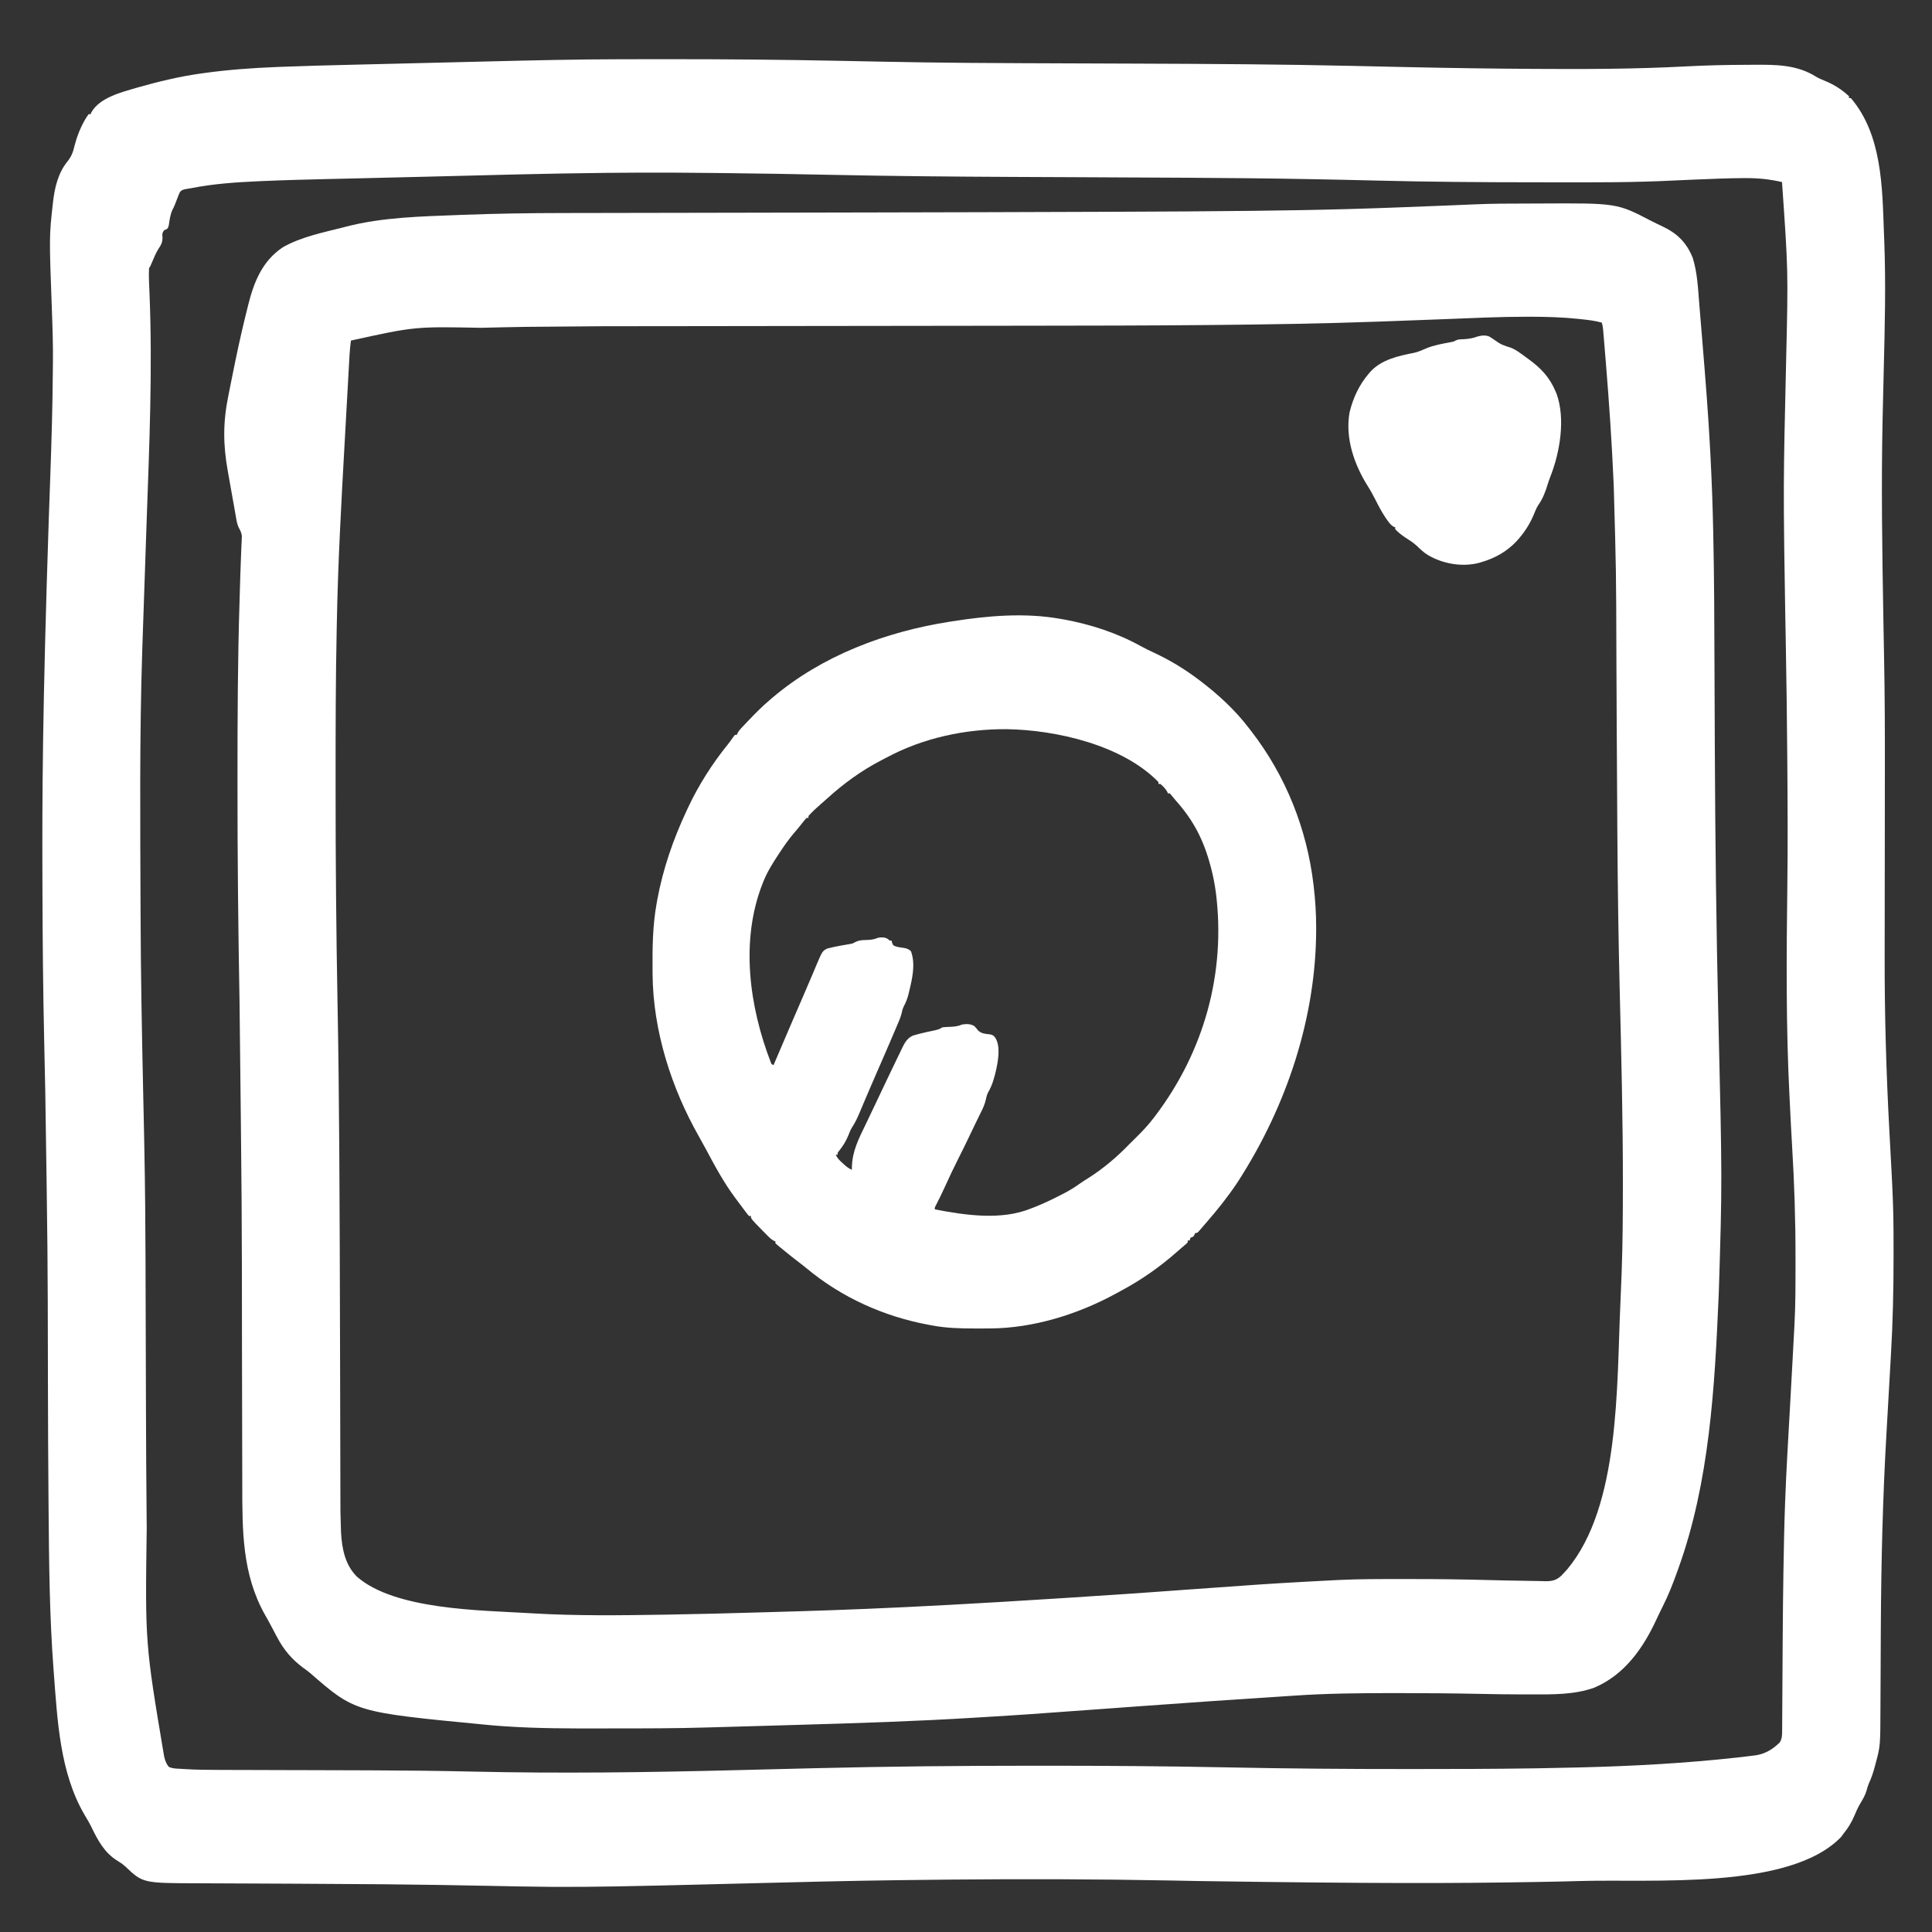 <svg xmlns="http://www.w3.org/2000/svg" width="2048" height="2048"><rect width="100%" height="100%" fill="#333333" stroke="none"/><path d="M0 0 C2.51 -0.003 5.02 -0.008 7.531 -0.013 C19.469 -0.038 31.407 -0.047 43.346 -0.049 C46.247 -0.05 49.148 -0.052 52.049 -0.053 C111.351 -0.085 170.621 0.463 229.91 1.637 C231.683 1.672 233.457 1.707 235.23 1.742 C244.005 1.916 252.78 2.09 261.555 2.265 C262.83 2.291 262.83 2.291 264.13 2.317 C268.366 2.401 272.602 2.486 276.837 2.571 C306.194 3.159 335.548 3.597 364.91 3.825 C366.546 3.838 366.546 3.838 368.215 3.851 C405.579 4.146 442.945 4.258 480.31 4.393 C500.966 4.468 521.623 4.545 542.279 4.623 C544.906 4.632 547.533 4.642 550.161 4.652 C625.359 4.934 700.532 5.343 775.714 7.064 C781.812 7.204 787.91 7.338 794.008 7.47 C795.031 7.493 796.054 7.515 797.108 7.538 C799.171 7.583 801.234 7.627 803.297 7.672 C807.372 7.76 811.447 7.849 815.522 7.938 C817.533 7.981 819.543 8.025 821.553 8.069 C826.461 8.175 831.368 8.282 836.276 8.39 C879.067 9.33 921.859 9.923 964.66 10.2 C966.061 10.209 966.061 10.209 967.491 10.218 C1021.022 10.558 1074.5 10.464 1127.973 7.622 C1149.986 6.457 1171.956 5.959 1193.999 5.896 C1196.253 5.887 1198.508 5.874 1200.762 5.859 C1224.333 5.713 1246.553 5.656 1267.133 18.731 C1269.901 20.34 1272.686 21.518 1275.66 22.7 C1285.289 26.578 1294.087 32.046 1301.66 39.2 C1301.66 39.86 1301.66 40.52 1301.66 41.2 C1302.32 41.2 1302.98 41.2 1303.66 41.2 C1336.502 79.681 1336.955 134.795 1338.665 182.791 C1338.781 185.958 1338.913 189.124 1339.047 192.29 C1340.825 238.195 1339.644 284.208 1338.485 330.115 C1338.068 346.627 1337.694 363.14 1337.336 379.653 C1337.32 380.396 1337.304 381.14 1337.287 381.906 C1335.791 451.135 1336.854 520.313 1338.055 589.538 C1338.12 593.283 1338.185 597.029 1338.249 600.774 C1338.291 603.21 1338.334 605.645 1338.376 608.081 C1338.387 608.734 1338.398 609.386 1338.41 610.059 C1338.552 618.264 1338.702 626.469 1338.864 634.673 C1339.643 674.604 1339.772 714.518 1339.7 754.456 C1339.685 763.281 1339.677 772.106 1339.671 780.931 C1339.659 796.738 1339.644 812.546 1339.626 828.353 C1339.625 829.288 1339.623 830.223 1339.622 831.186 C1339.61 841.605 1339.597 852.025 1339.581 862.444 C1339.58 863.381 1339.578 864.318 1339.577 865.283 C1339.574 867.173 1339.571 869.064 1339.568 870.955 C1339.567 871.889 1339.566 872.824 1339.564 873.786 C1339.562 875.186 1339.562 875.186 1339.56 876.614 C1339.537 892.382 1339.521 908.151 1339.513 923.919 C1339.507 932.684 1339.498 941.449 1339.479 950.214 C1339.345 1012.557 1341.134 1074.654 1344.52 1136.91 C1345.066 1146.962 1345.597 1157.015 1346.13 1167.067 C1346.312 1170.486 1346.497 1173.904 1346.683 1177.323 C1347.85 1198.926 1348.813 1220.5 1348.863 1242.137 C1348.87 1244.051 1348.878 1245.964 1348.885 1247.877 C1348.904 1253.985 1348.91 1260.092 1348.91 1266.2 C1348.91 1267.256 1348.91 1268.313 1348.911 1269.401 C1348.906 1304.027 1348.17 1338.48 1346.136 1373.05 C1345.23 1388.476 1344.374 1403.904 1343.511 1419.333 C1343.394 1421.42 1343.278 1423.508 1343.161 1425.596 C1343.082 1427 1343.004 1428.404 1342.925 1429.808 C1342.427 1438.706 1341.92 1447.604 1341.402 1456.5 C1337.413 1525.134 1335.78 1593.76 1335.414 1662.501 C1335.41 1663.298 1335.405 1664.095 1335.401 1664.917 C1335.319 1680.468 1335.243 1696.018 1335.183 1711.569 C1335.155 1718.968 1335.119 1726.367 1335.077 1733.766 C1335.055 1737.625 1335.036 1741.484 1335.026 1745.343 C1334.913 1788.084 1334.913 1788.084 1329.848 1806.762 C1329.454 1808.276 1329.454 1808.276 1329.053 1809.82 C1327.387 1816.047 1325.437 1821.906 1322.73 1827.762 C1321.666 1830.186 1320.996 1832.513 1320.348 1835.075 C1318.948 1840.041 1316.479 1844.213 1313.844 1848.599 C1311.204 1853.059 1309.129 1857.598 1307.16 1862.387 C1304.224 1869.429 1300.473 1875.251 1295.66 1881.2 C1294.918 1882.231 1294.175 1883.262 1293.41 1884.325 C1238.989 1941.219 1092.375 1928.786 1014.66 1931.2 C1013.733 1931.228 1012.806 1931.256 1011.851 1931.285 C998.677 1931.675 985.501 1931.932 972.322 1932.141 C969.094 1932.193 965.866 1932.247 962.638 1932.301 C882.137 1933.649 801.564 1933.94 613.66 1931.2 C611.895 1931.166 611.895 1931.166 610.094 1931.132 C604.228 1931.021 598.363 1930.91 592.497 1930.798 C590.229 1930.755 587.96 1930.712 585.691 1930.669 C584.033 1930.637 584.033 1930.637 582.34 1930.605 C504.709 1929.131 427.115 1928.882 349.473 1929.637 C348.449 1929.647 347.426 1929.657 346.371 1929.667 C331.91 1929.807 317.45 1929.972 302.989 1930.158 C299.631 1930.2 296.273 1930.241 292.915 1930.282 C240.507 1930.934 188.115 1932.303 135.72 1933.614 C116.526 1934.094 97.331 1934.572 78.137 1935.044 C77.054 1935.07 75.972 1935.097 74.857 1935.124 C48.558 1935.77 22.26 1936.396 -4.043 1936.844 C-5.141 1936.863 -6.239 1936.882 -7.37 1936.902 C-28.593 1937.26 -49.824 1937.489 -71.051 1937.364 C-71.715 1937.36 -72.38 1937.356 -73.065 1937.353 C-95.492 1937.216 -117.917 1936.705 -140.34 1936.262 C-176.173 1935.556 -212.002 1934.955 -247.84 1934.637 C-248.894 1934.628 -249.949 1934.618 -251.035 1934.608 C-281.354 1934.335 -311.674 1934.167 -341.995 1934.03 C-348.859 1933.998 -355.723 1933.965 -362.587 1933.932 C-364.555 1933.922 -366.524 1933.913 -368.492 1933.903 C-371.451 1933.888 -374.409 1933.874 -377.367 1933.859 C-389.109 1933.802 -400.85 1933.751 -412.591 1933.711 C-420.023 1933.685 -427.455 1933.653 -434.887 1933.616 C-439.225 1933.594 -443.563 1933.576 -447.901 1933.566 C-506.959 1933.428 -506.959 1933.428 -525.543 1915.684 C-528.251 1913.279 -530.93 1911.44 -534.027 1909.575 C-547.553 1901.268 -554.678 1887.961 -561.395 1874.028 C-563.648 1869.474 -566.257 1865.135 -568.84 1860.762 C-594.932 1816.094 -597.463 1760.766 -601.34 1710.2 C-601.411 1709.269 -601.483 1708.339 -601.557 1707.38 C-605.882 1650.401 -606.375 1593.194 -606.845 1536.08 C-606.876 1532.352 -606.907 1528.625 -606.939 1524.897 C-607.27 1485.877 -607.439 1446.858 -607.516 1407.837 C-607.526 1402.625 -607.537 1397.413 -607.548 1392.201 C-607.552 1390.249 -607.552 1390.249 -607.556 1388.258 C-607.763 1266.596 -607.763 1266.596 -610.34 1094.887 C-610.386 1092.719 -610.432 1090.55 -610.478 1088.382 C-610.703 1077.811 -610.929 1067.239 -611.157 1056.668 C-611.178 1055.656 -611.2 1054.645 -611.223 1053.602 C-611.33 1048.595 -611.438 1043.588 -611.547 1038.582 C-612.67 986.791 -613.187 935.007 -613.328 883.204 C-613.34 878.968 -613.355 874.732 -613.37 870.497 C-613.685 780.994 -613.377 691.57 -606.643 487.668 C-606.143 473.637 -605.645 459.606 -605.152 445.575 C-605.109 444.349 -605.066 443.122 -605.022 441.859 C-603.736 405.216 -602.62 368.592 -602.362 331.926 C-602.335 328.621 -602.292 325.316 -602.247 322.011 C-602.005 303.257 -602.648 284.565 -603.34 265.825 C-606.212 187.895 -606.212 187.895 -602.34 153.2 C-602.238 152.277 -602.136 151.355 -602.031 150.404 C-600.299 135.645 -596.511 120.243 -586.913 108.446 C-582.714 103.281 -580.983 98.694 -579.465 92.262 C-577.604 85.112 -575.411 78.431 -572.215 71.762 C-571.89 71.084 -571.566 70.405 -571.231 69.706 C-569.221 65.65 -567.047 61.834 -564.34 58.2 C-563.68 58.2 -563.02 58.2 -562.34 58.2 C-561.961 57.326 -561.961 57.326 -561.574 56.434 C-552.83 40.606 -529.241 34.861 -513.34 30.2 C-490.939 23.806 -468.547 18.361 -445.465 15.137 C-444.557 15.009 -443.649 14.882 -442.713 14.75 C-416.768 11.122 -390.883 9.238 -364.715 8.214 C-363.647 8.171 -362.579 8.129 -361.478 8.085 C-335.872 7.077 -310.259 6.429 -284.642 5.818 C-278.757 5.678 -272.873 5.533 -266.989 5.389 C-255.316 5.103 -243.642 4.821 -231.969 4.54 C-220.81 4.273 -209.652 4.002 -198.493 3.729 C-197.806 3.712 -197.119 3.695 -196.411 3.678 C-195.725 3.661 -195.039 3.644 -194.332 3.627 C-180.734 3.294 -167.135 2.964 -153.537 2.634 C-149.726 2.542 -145.916 2.449 -142.106 2.356 C-94.744 1.2 -47.378 0.058 0 0 Z M18.433 120.207 C7.154 120.245 -4.124 120.332 -15.402 120.45 C-16.7 120.463 -16.7 120.463 -18.023 120.477 C-79.715 121.123 -141.393 122.88 -203.067 124.423 C-224.242 124.953 -245.418 125.466 -266.594 125.958 C-270.879 126.058 -275.164 126.159 -279.449 126.259 C-280.14 126.276 -280.831 126.292 -281.543 126.309 C-284.284 126.373 -287.024 126.438 -289.765 126.502 C-296.843 126.669 -303.922 126.834 -311 126.995 C-334.541 127.531 -358.071 128.136 -381.594 129.2 C-382.481 129.24 -383.369 129.279 -384.283 129.32 C-408.283 130.409 -432.379 132.007 -455.976 136.738 C-457.519 137.039 -459.071 137.296 -460.629 137.5 C-463.441 137.96 -465.715 138.42 -467.551 140.712 C-468.571 142.694 -469.348 144.661 -470.09 146.762 C-470.662 148.231 -471.235 149.7 -471.809 151.169 C-472.072 151.872 -472.335 152.576 -472.606 153.301 C-473.467 155.529 -474.509 157.634 -475.59 159.762 C-477.947 164.897 -478.59 170.498 -479.434 176.04 C-480.34 179.2 -480.34 179.2 -482.309 180.454 C-482.979 180.7 -483.649 180.946 -484.34 181.2 C-486.568 184.543 -486.452 185.001 -486.09 188.762 C-485.99 194.116 -487.611 196.904 -490.543 201.266 C-493.205 205.612 -495.09 210.243 -497.067 214.931 C-499.261 220.121 -499.261 220.121 -500.34 221.2 C-500.81 230.057 -500.251 238.991 -499.871 247.844 C-496.566 328.196 -500.011 408.523 -502.858 488.835 C-504.365 531.336 -505.84 573.838 -507.215 616.343 C-507.33 619.891 -507.446 623.439 -507.562 626.987 C-510.565 719.339 -509.65 811.813 -509.34 904.2 C-509.337 904.949 -509.335 905.699 -509.332 906.471 C-509.117 970.578 -507.889 1034.662 -506.493 1098.752 C-506.444 1101.016 -506.395 1103.28 -506.346 1105.545 C-506.195 1112.507 -506.042 1119.469 -505.885 1126.431 C-505.687 1135.354 -505.508 1144.277 -505.34 1153.2 C-505.32 1154.256 -505.3 1155.312 -505.28 1156.401 C-504.549 1195.556 -504.168 1234.703 -504.075 1273.866 C-504.057 1281.184 -504.034 1288.503 -504.01 1295.821 C-503.968 1308.984 -503.929 1322.146 -503.892 1335.308 C-503.89 1336.085 -503.888 1336.861 -503.886 1337.661 C-503.875 1341.587 -503.864 1345.512 -503.853 1349.437 C-503.781 1375.555 -503.706 1401.672 -503.621 1427.79 C-503.619 1428.534 -503.616 1429.278 -503.614 1430.044 C-503.487 1469.3 -503.304 1508.553 -502.895 1547.807 C-502.864 1550.725 -502.834 1553.644 -502.805 1556.563 C-504.512 1679.168 -504.512 1679.168 -484.34 1799.2 C-483.876 1800.872 -483.876 1800.872 -483.402 1802.579 C-482.349 1805.612 -481.429 1807.764 -479.34 1810.2 C-475.403 1811.995 -471.617 1811.988 -467.34 1812.2 C-466.086 1812.282 -464.832 1812.364 -463.54 1812.449 C-451.19 1813.242 -438.873 1813.358 -426.501 1813.373 C-424.258 1813.38 -422.015 1813.387 -419.773 1813.394 C-414.961 1813.408 -410.148 1813.42 -405.336 1813.43 C-397.607 1813.445 -389.878 1813.469 -382.149 1813.495 C-371.194 1813.53 -360.238 1813.563 -349.282 1813.593 C-348.589 1813.595 -347.896 1813.596 -347.182 1813.598 C-338.211 1813.623 -329.241 1813.646 -320.27 1813.667 C-303.499 1813.707 -286.727 1813.754 -269.956 1813.814 C-267.939 1813.821 -265.922 1813.828 -263.906 1813.835 C-228.209 1813.96 -192.531 1814.354 -156.844 1815.165 C-65.138 1817.242 26.457 1816.085 124.421 1813.584 C139.944 1813.187 155.468 1812.803 170.992 1812.421 C171.685 1812.404 172.379 1812.386 173.093 1812.369 C182.736 1812.131 192.379 1811.895 202.022 1811.66 C204.059 1811.61 206.095 1811.56 208.131 1811.511 C283.641 1809.666 359.093 1808.966 434.626 1808.951 C438.196 1808.95 441.766 1808.948 445.336 1808.946 C511.169 1808.913 576.965 1809.364 642.785 1810.7 C706.264 1811.988 769.716 1812.488 833.208 1812.452 C836.437 1812.45 839.666 1812.449 842.894 1812.448 C884.24 1812.439 925.584 1812.368 966.926 1811.735 C968.232 1811.715 969.538 1811.695 970.884 1811.674 C985.245 1811.448 999.603 1811.145 1013.961 1810.793 C1015.28 1810.761 1016.599 1810.729 1017.958 1810.696 C1073.295 1809.303 1128.63 1806.298 1183.66 1800.2 C1184.855 1800.069 1184.855 1800.069 1186.073 1799.936 C1190.652 1799.43 1195.219 1798.871 1199.785 1798.262 C1200.779 1798.141 1201.773 1798.02 1202.797 1797.895 C1212.94 1796.38 1220.943 1791.432 1228.199 1784.325 C1230.947 1780.327 1230.785 1775.429 1230.812 1770.701 C1230.824 1769.096 1230.824 1769.096 1230.837 1767.459 C1230.841 1766.298 1230.845 1765.138 1230.85 1763.942 C1230.858 1762.706 1230.866 1761.47 1230.875 1760.197 C1230.892 1757.504 1230.908 1754.812 1230.92 1752.119 C1230.941 1747.787 1230.969 1743.456 1230.997 1739.124 C1231.052 1730.615 1231.1 1722.107 1231.147 1713.598 C1231.219 1700.769 1231.296 1687.939 1231.379 1675.11 C1231.386 1673.99 1231.386 1673.99 1231.393 1672.848 C1231.54 1650.257 1231.783 1627.668 1232.144 1605.079 C1232.164 1603.822 1232.184 1602.566 1232.205 1601.272 C1232.586 1577.553 1233.049 1553.828 1233.934 1530.122 C1233.958 1529.453 1233.983 1528.785 1234.009 1528.096 C1235.227 1495.61 1237.194 1463.151 1239.017 1430.695 C1239.871 1415.481 1240.699 1400.265 1241.522 1385.049 C1241.774 1380.395 1242.028 1375.741 1242.283 1371.087 C1242.694 1363.616 1243.093 1356.145 1243.479 1348.672 C1243.591 1346.526 1243.706 1344.381 1243.826 1342.235 C1245.093 1319.585 1244.948 1296.878 1244.973 1274.2 C1244.974 1273.093 1244.976 1271.987 1244.977 1270.847 C1245.026 1230.94 1243.741 1191.25 1241.328 1151.424 C1240.505 1137.836 1239.826 1124.241 1239.161 1110.644 C1238.982 1107.009 1238.798 1103.375 1238.612 1099.741 C1234.829 1025.352 1235.343 950.957 1236.304 876.506 C1236.864 832.775 1236.627 789.057 1236.285 745.325 C1236.275 743.97 1236.264 742.615 1236.254 741.261 C1235.937 700.153 1235.416 659.053 1234.66 617.95 C1234.627 616.161 1234.627 616.161 1234.594 614.336 C1234.484 608.4 1234.375 602.464 1234.265 596.528 C1234.244 595.377 1234.223 594.226 1234.201 593.041 C1234.158 590.745 1234.116 588.45 1234.073 586.155 C1233.673 564.529 1233.338 542.902 1233.066 521.274 C1233.036 518.924 1233.005 516.574 1232.973 514.223 C1232.829 503.549 1232.73 492.875 1232.66 482.2 C1232.654 481.291 1232.647 480.383 1232.641 479.447 C1232.391 443.302 1233.029 407.201 1233.889 371.07 C1234.28 354.626 1234.639 338.181 1234.984 321.735 C1235 320.969 1235.017 320.202 1235.033 319.412 C1237.253 224.651 1237.253 224.651 1230.66 130.2 C1218.063 127.276 1206.193 126.003 1193.285 126.012 C1191.395 126.014 1191.395 126.014 1189.467 126.015 C1173.435 126.085 1157.415 126.787 1141.398 127.437 C1139.172 127.527 1136.946 127.615 1134.72 127.702 C1128.264 127.956 1121.812 128.239 1115.36 128.573 C1072.917 130.74 1030.456 130.514 987.971 130.457 C981.717 130.449 975.463 130.446 969.209 130.442 C912.425 130.41 855.681 130.02 798.914 128.559 C776.935 127.993 754.954 127.551 732.973 127.137 C731.85 127.116 730.728 127.095 729.571 127.073 C687.436 126.283 645.301 125.895 603.16 125.637 C602.371 125.633 601.582 125.628 600.769 125.623 C560.669 125.377 520.568 125.197 480.467 125.029 C461.147 124.948 441.827 124.864 422.507 124.777 C420.36 124.767 418.213 124.758 416.066 124.748 C351.274 124.457 286.505 123.886 221.726 122.514 C184.547 121.727 147.366 121.096 110.181 120.697 C106.472 120.657 102.763 120.616 99.054 120.572 C72.179 120.257 45.309 120.121 18.433 120.207 Z " fill="#FFFFFF" transform="translate(658.34,62.8)"></path><path d="M0 0 C3.969 -0.004 7.937 -0.018 11.906 -0.041 C94.338 -0.503 94.338 -0.503 130.344 18.24 C134.291 20.249 138.253 22.209 142.274 24.064 C157.949 31.383 167.997 41.067 174.657 57.428 C179.69 73.321 180.337 90.533 181.684 107.033 C181.893 109.527 182.102 112.022 182.312 114.516 C182.865 121.125 183.408 127.735 183.948 134.345 C184.283 138.443 184.621 142.541 184.959 146.639 C188.191 185.812 191.327 224.982 193.344 264.24 C193.425 265.803 193.425 265.803 193.508 267.397 C194.225 281.341 194.838 295.287 195.344 309.24 C195.371 309.97 195.398 310.7 195.426 311.452 C195.825 322.379 196.097 333.309 196.344 344.24 C196.364 345.104 196.384 345.967 196.404 346.857 C197.537 396.623 197.609 446.398 197.79 496.174 C197.876 519.838 197.979 543.502 198.082 567.166 C198.098 570.843 198.114 574.52 198.13 578.197 C198.541 673.229 199.646 768.219 201.882 863.228 C205.974 1037.17 205.974 1037.17 202.344 1154.24 C202.291 1155.474 202.238 1156.708 202.183 1157.979 C197.998 1254.655 192.56 1355.406 159.344 1447.24 C159.018 1448.156 158.692 1449.071 158.355 1450.015 C153.726 1462.995 148.747 1475.67 142.497 1487.963 C140.358 1492.175 138.314 1496.418 136.338 1500.709 C122.183 1531.418 102.374 1559.65 70.344 1573.24 C49.123 1580.811 26.355 1580.411 4.123 1580.371 C0.791 1580.365 -2.541 1580.37 -5.873 1580.377 C-20.976 1580.381 -36.067 1580.128 -51.166 1579.817 C-80.351 1579.219 -109.528 1578.99 -138.718 1578.99 C-139.953 1578.99 -141.188 1578.99 -142.46 1578.99 C-177.958 1578.999 -213.283 1579.277 -248.706 1581.762 C-254.879 1582.192 -261.055 1582.594 -267.231 1582.99 C-315.732 1586.106 -364.215 1589.458 -412.687 1592.998 C-413.491 1593.057 -414.295 1593.116 -415.124 1593.176 C-422.469 1593.713 -429.815 1594.25 -437.161 1594.787 C-533.592 1601.841 -533.592 1601.841 -578.412 1604.562 C-581.222 1604.733 -584.032 1604.906 -586.842 1605.079 C-648.662 1608.879 -710.559 1610.859 -772.464 1612.627 C-778.975 1612.813 -785.486 1613.002 -791.998 1613.193 C-792.923 1613.221 -793.848 1613.248 -794.801 1613.276 C-796.665 1613.33 -798.528 1613.385 -800.391 1613.44 C-817.096 1613.93 -833.802 1614.409 -850.508 1614.873 C-852.062 1614.917 -853.616 1614.96 -855.17 1615.003 C-855.912 1615.024 -856.654 1615.044 -857.418 1615.065 C-861.723 1615.185 -866.029 1615.309 -870.334 1615.436 C-902.72 1616.395 -935.107 1616.428 -967.505 1616.425 C-972.727 1616.426 -977.949 1616.434 -983.171 1616.446 C-1016.707 1616.522 -1050.177 1616.492 -1083.656 1614.24 C-1085.367 1614.127 -1085.367 1614.127 -1087.112 1614.011 C-1093.137 1613.596 -1099.146 1613.086 -1105.156 1612.49 C-1106.012 1612.408 -1106.867 1612.326 -1107.749 1612.242 C-1243.356 1599.163 -1243.356 1599.163 -1291.021 1557.625 C-1293.36 1555.644 -1295.846 1553.891 -1298.343 1552.115 C-1310.307 1543.143 -1318.611 1533.412 -1325.656 1520.24 C-1326.198 1519.232 -1326.198 1519.232 -1326.751 1518.204 C-1328.636 1514.689 -1330.493 1511.161 -1332.335 1507.623 C-1334.293 1503.887 -1336.352 1500.218 -1338.44 1496.554 C-1363.141 1453.034 -1362.786 1406.569 -1362.842 1357.773 C-1362.848 1353.379 -1362.859 1348.985 -1362.87 1344.59 C-1362.889 1336.986 -1362.903 1329.381 -1362.916 1321.776 C-1362.935 1310.667 -1362.959 1299.558 -1362.985 1288.449 C-1363.028 1270.266 -1363.067 1252.083 -1363.104 1233.899 C-1363.106 1232.815 -1363.108 1231.73 -1363.11 1230.613 C-1363.121 1225.131 -1363.132 1219.65 -1363.143 1214.168 C-1363.252 1065.828 -1363.252 1065.828 -1365.76 844.757 C-1367.152 768.543 -1367.947 692.349 -1367.907 616.122 C-1367.906 613.019 -1367.905 609.915 -1367.904 606.812 C-1367.891 544.999 -1367.673 483.182 -1365.719 421.394 C-1365.607 417.793 -1365.505 414.191 -1365.401 410.589 C-1365.075 399.301 -1364.744 388.013 -1364.28 376.729 C-1364.136 373.214 -1364.004 369.7 -1363.874 366.185 C-1363.785 363.967 -1363.672 361.751 -1363.558 359.534 C-1363.487 357.613 -1363.487 357.613 -1363.414 355.654 C-1363.363 354.592 -1363.313 353.529 -1363.262 352.434 C-1363.71 348.798 -1364.946 346.531 -1366.656 343.345 C-1368.343 339.794 -1368.904 336.118 -1369.546 332.264 C-1369.785 330.928 -1369.785 330.928 -1370.028 329.565 C-1370.383 327.565 -1370.733 325.564 -1371.078 323.562 C-1371.702 319.977 -1372.35 316.396 -1373.001 312.815 C-1374.123 306.643 -1375.214 300.466 -1376.286 294.285 C-1376.905 290.719 -1377.532 287.154 -1378.176 283.593 C-1383.229 255.601 -1383.341 231.944 -1377.632 203.907 C-1377.07 201.131 -1376.523 198.352 -1375.977 195.572 C-1374.249 186.786 -1372.464 178.011 -1370.656 169.24 C-1370.432 168.153 -1370.209 167.067 -1369.978 165.947 C-1366.054 146.924 -1361.719 128.011 -1356.968 109.178 C-1356.793 108.476 -1356.619 107.774 -1356.439 107.051 C-1350.361 82.79 -1341.37 60.576 -1319.656 46.24 C-1300.286 35.261 -1277.051 30.685 -1255.656 25.24 C-1254.826 25.022 -1253.996 24.805 -1253.141 24.58 C-1214.224 14.409 -1172.605 13.677 -1132.656 12.115 C-1131.669 12.077 -1130.681 12.038 -1129.664 11.998 C-1094.066 10.635 -1058.461 10.089 -1022.838 10.054 C-1017.637 10.048 -1012.436 10.036 -1007.235 10.026 C-998.225 10.007 -989.214 9.992 -980.203 9.98 C-966.981 9.961 -953.759 9.937 -940.536 9.911 C-918.665 9.869 -896.794 9.831 -874.924 9.795 C-842.844 9.741 -810.764 9.68 -778.685 9.617 C-778.023 9.616 -777.362 9.615 -776.68 9.613 C-760.064 9.58 -743.448 9.547 -726.832 9.514 C-717.582 9.495 -708.332 9.477 -699.082 9.459 C-617.978 9.298 -536.874 9.105 -455.771 8.785 C-446.985 8.751 -438.199 8.718 -429.413 8.686 C-384.194 8.52 -338.978 8.283 -293.761 7.76 C-292.463 7.745 -292.463 7.745 -291.138 7.73 C-258.232 7.352 -225.325 6.825 -192.429 5.912 C-191.572 5.889 -190.715 5.865 -189.833 5.841 C-156.648 4.926 -123.476 3.584 -90.306 2.267 C-87.202 2.144 -84.097 2.021 -80.992 1.898 C-69.202 1.432 -69.202 1.432 -57.414 0.906 C-38.284 0.025 -19.146 0.018 0 0 Z M-89.202 122.592 C-107.766 123.331 -126.332 124.009 -144.898 124.672 C-149.256 124.828 -153.613 124.987 -157.97 125.146 C-217.22 127.31 -276.487 128.194 -335.771 128.754 C-336.932 128.765 -338.093 128.776 -339.289 128.787 C-401.041 129.365 -462.793 129.44 -524.548 129.503 C-542.148 129.521 -559.749 129.545 -577.35 129.57 C-586.048 129.582 -594.746 129.594 -603.444 129.606 C-604.313 129.607 -605.182 129.609 -606.077 129.61 C-626.509 129.638 -646.942 129.663 -667.374 129.688 C-668.262 129.689 -669.15 129.69 -670.064 129.691 C-687.194 129.712 -704.324 129.733 -721.454 129.753 C-732.31 129.766 -743.166 129.779 -754.022 129.792 C-754.915 129.794 -755.809 129.795 -756.729 129.796 C-777.22 129.821 -797.711 129.846 -818.203 129.874 C-819.502 129.876 -819.502 129.876 -820.828 129.878 C-829.489 129.89 -838.15 129.902 -846.811 129.914 C-864.376 129.939 -881.94 129.962 -899.504 129.98 C-980.111 129.969 -980.111 129.969 -1060.713 130.703 C-1061.385 130.713 -1062.057 130.723 -1062.75 130.733 C-1077.657 130.957 -1092.561 131.298 -1107.465 131.678 C-1108.162 131.696 -1108.86 131.714 -1109.578 131.732 C-1179.948 130.366 -1179.948 130.366 -1247.656 145.24 C-1248.334 150.354 -1248.847 155.415 -1249.135 160.569 C-1249.175 161.262 -1249.215 161.955 -1249.255 162.669 C-1249.386 164.97 -1249.513 167.272 -1249.64 169.573 C-1249.733 171.236 -1249.827 172.899 -1249.921 174.562 C-1250.176 179.085 -1250.427 183.608 -1250.678 188.131 C-1250.836 190.995 -1250.996 193.859 -1251.156 196.724 C-1251.72 206.834 -1252.281 216.945 -1252.839 227.055 C-1253.292 235.267 -1253.75 243.479 -1254.212 251.69 C-1257.827 315.98 -1261.406 380.32 -1262.607 444.71 C-1262.659 447.423 -1262.716 450.137 -1262.774 452.85 C-1263.851 504.11 -1263.896 555.373 -1263.905 606.643 C-1263.906 610.203 -1263.907 613.762 -1263.909 617.321 C-1263.943 695.146 -1263.275 772.939 -1261.811 850.75 C-1260.055 944.215 -1259.603 1037.682 -1259.13 1235.892 C-1259.121 1240.021 -1259.112 1244.15 -1259.104 1248.279 C-1259.101 1249.299 -1259.099 1250.319 -1259.097 1251.37 C-1259.061 1268.415 -1259.021 1285.459 -1258.978 1302.504 C-1258.952 1312.888 -1258.93 1323.272 -1258.911 1333.656 C-1258.899 1340.706 -1258.882 1347.757 -1258.864 1354.808 C-1258.853 1358.851 -1258.844 1362.895 -1258.839 1366.939 C-1258.843 1386.845 -1258.843 1386.845 -1258.226 1406.738 C-1258.19 1407.49 -1258.154 1408.242 -1258.117 1409.017 C-1257.139 1426.167 -1253.798 1443.21 -1241.179 1455.689 C-1200.787 1490.901 -1109.823 1491.158 -1058.656 1494.24 C-1057.809 1494.293 -1056.962 1494.345 -1056.089 1494.399 C-1009.325 1497.196 -962.274 1496.605 -915.46 1495.85 C-914.146 1495.829 -912.831 1495.808 -911.476 1495.786 C-879.572 1495.269 -847.678 1494.407 -815.784 1493.497 C-811.068 1493.363 -806.353 1493.229 -801.638 1493.096 C-718.157 1490.739 -634.768 1488.049 -415.664 1473.229 C-413.841 1473.097 -412.019 1472.966 -410.197 1472.835 C-403.776 1472.372 -397.356 1471.909 -390.936 1471.447 C-385.408 1471.048 -379.88 1470.65 -374.352 1470.252 C-372.514 1470.119 -370.675 1469.987 -368.837 1469.854 C-280.347 1463.477 -280.347 1463.477 -237.906 1461.053 C-236.652 1460.981 -236.652 1460.981 -235.374 1460.907 C-224.803 1460.301 -214.232 1459.742 -203.656 1459.24 C-202.534 1459.185 -201.411 1459.129 -200.255 1459.072 C-178.76 1458.038 -157.259 1458.086 -135.744 1458.11 C-130.663 1458.116 -125.581 1458.112 -120.5 1458.106 C-94.033 1458.081 -67.6 1458.479 -41.143 1459.175 C-30.463 1459.455 -19.784 1459.721 -9.101 1459.84 C-5.458 1459.882 -1.818 1459.945 1.824 1460.05 C5.492 1460.154 9.157 1460.208 12.827 1460.228 C14.829 1460.251 16.832 1460.324 18.833 1460.399 C25.951 1460.384 30.332 1459.321 35.565 1454.388 C37.198 1452.71 38.798 1450.998 40.344 1449.24 C40.879 1448.641 41.413 1448.042 41.964 1447.425 C97.647 1380.327 93.992 1254.143 98.032 1165.678 C98.063 1164.992 98.093 1164.305 98.125 1163.598 C98.578 1153.481 98.98 1143.362 99.344 1133.24 C99.369 1132.57 99.393 1131.9 99.418 1131.209 C100.47 1102.226 100.626 1073.24 100.657 1044.24 C100.659 1042.962 100.661 1041.684 100.662 1040.367 C100.755 970.853 98.951 901.375 97.25 831.887 C95.976 779.796 95.247 727.705 94.872 675.6 C94.843 671.699 94.814 667.799 94.784 663.899 C94.494 625.998 94.286 588.098 94.11 550.197 C94.094 546.817 94.078 543.438 94.062 540.059 C93.87 499.107 93.87 499.107 93.79 479.304 C93.535 389.642 93.535 389.642 90.993 300.021 C90.919 298.257 90.919 298.257 90.843 296.457 C89.016 253.963 86.11 211.569 82.657 169.178 C82.578 168.213 82.5 167.248 82.419 166.254 C81.968 160.698 81.511 155.143 81.047 149.588 C80.905 147.889 80.764 146.189 80.625 144.49 C80.432 142.158 80.235 139.826 80.037 137.494 C79.872 135.528 79.872 135.528 79.703 133.522 C79.425 130.977 79.066 128.686 78.344 126.24 C71.346 124.252 64.382 123.428 57.157 122.678 C56.033 122.552 54.91 122.426 53.752 122.297 C36.598 120.476 19.336 120.006 2.094 119.99 C0.693 119.988 0.693 119.988 -0.736 119.986 C-30.24 119.995 -59.727 121.416 -89.202 122.592 Z " fill="#FFFFFF" transform="translate(1619.656,215.76)"></path><path d="M0 0 C1.104 0.193 2.209 0.387 3.347 0.586 C31.743 5.736 59.823 14.811 85.127 28.847 C89.77 31.408 94.516 33.68 99.323 35.919 C115.991 43.69 131.315 52.943 146 64 C146.866 64.649 146.866 64.649 147.749 65.312 C166.893 79.764 185.528 96.846 200 116 C200.937 117.209 201.875 118.417 202.812 119.625 C239.04 166.683 261.255 222.425 268.312 281.312 C268.394 281.99 268.475 282.667 268.559 283.365 C270.298 298.108 271.211 312.78 271.188 327.625 C271.187 328.685 271.187 328.685 271.186 329.767 C270.977 421.028 241.049 515.099 188 597 C187.177 598.228 187.177 598.228 186.338 599.481 C176.61 613.87 165.783 627.346 154.371 640.425 C153.084 641.903 151.809 643.391 150.535 644.879 C149.822 645.703 149.109 646.526 148.375 647.375 C147.764 648.084 147.153 648.793 146.523 649.523 C145 651 145 651 143 651 C142.732 651.639 142.464 652.279 142.188 652.938 C141 655 141 655 138 656 C137.67 656.99 137.34 657.98 137 659 C136.34 659 135.68 659 135 659 C135 659.66 135 660.32 135 661 C133.777 662.27 133.777 662.27 131.938 663.812 C129.152 666.171 126.382 668.539 123.656 670.965 C105.797 686.794 86.114 700.57 65.088 711.876 C62.89 713.059 60.703 714.26 58.516 715.461 C18.391 737.267 -28.679 751.984 -74.633 752.203 C-75.62 752.21 -76.606 752.217 -77.623 752.224 C-80.79 752.242 -83.958 752.248 -87.125 752.25 C-88.206 752.251 -89.287 752.251 -90.4 752.252 C-105.824 752.237 -120.811 751.915 -136 749 C-136.976 748.823 -137.953 748.646 -138.959 748.464 C-186.773 739.709 -231.817 719.48 -269.223 688.281 C-272.264 685.783 -275.37 683.385 -278.5 681 C-283.621 677.092 -288.646 673.084 -293.609 668.977 C-295.068 667.771 -296.534 666.575 -298.016 665.398 C-299.379 664.309 -300.697 663.162 -302 662 C-302 661.34 -302 660.68 -302 660 C-302.589 659.736 -303.179 659.472 -303.786 659.2 C-306.084 657.954 -307.589 656.654 -309.426 654.805 C-310.055 654.175 -310.684 653.544 -311.332 652.895 C-311.985 652.229 -312.639 651.562 -313.312 650.875 C-314.315 649.86 -314.315 649.86 -315.338 648.825 C-328 635.944 -328 635.944 -328 633 C-328.66 633 -329.32 633 -330 633 C-331.262 631.662 -331.262 631.662 -332.688 629.773 C-333.216 629.079 -333.745 628.384 -334.289 627.669 C-335.136 626.533 -335.136 626.533 -336 625.375 C-336.585 624.598 -337.169 623.821 -337.771 623.021 C-339.522 620.686 -341.261 618.344 -343 616 C-343.46 615.387 -343.921 614.774 -344.395 614.143 C-356.587 597.894 -366.174 580.065 -375.695 562.168 C-378.009 557.824 -380.382 553.524 -382.824 549.252 C-412.336 497.445 -431.785 436.537 -432.238 376.59 C-432.248 375.517 -432.258 374.444 -432.268 373.338 C-432.443 349.258 -432.268 325.759 -428 302 C-427.775 300.721 -427.549 299.443 -427.317 298.125 C-421.272 265.063 -410.242 233.385 -396 203 C-395.554 202.043 -395.108 201.087 -394.649 200.101 C-383.388 176.172 -369.066 153.634 -352.438 133.078 C-350.625 130.789 -348.96 128.511 -347.312 126.109 C-346.168 124.57 -346.168 124.57 -345 123 C-344.34 123 -343.68 123 -343 123 C-342.734 122.413 -342.469 121.826 -342.195 121.221 C-340.966 118.937 -339.654 117.341 -337.875 115.461 C-337.256 114.803 -336.636 114.145 -335.998 113.467 C-335.339 112.776 -334.679 112.086 -334 111.375 C-333.324 110.662 -332.649 109.949 -331.953 109.215 C-324.268 101.133 -316.534 93.196 -308 86 C-307.13 85.252 -306.26 84.505 -305.363 83.734 C-252.509 38.854 -185.006 13.595 -117 3 C-116.333 2.895 -115.666 2.79 -114.979 2.682 C-77.128 -3.279 -38.029 -6.756 0 0 Z M-184.2 147.037 C-186.059 148.032 -187.932 148.996 -189.809 149.957 C-210.928 160.853 -230.124 174.892 -247.664 190.883 C-249.769 192.791 -251.906 194.65 -254.062 196.5 C-258.57 200.436 -263.044 204.504 -267 209 C-267 209.66 -267 210.32 -267 211 C-267.66 211 -268.32 211 -269 211 C-270.396 212.528 -271.716 214.127 -273 215.75 C-273.804 216.758 -274.609 217.766 -275.438 218.805 C-275.859 219.334 -276.281 219.864 -276.715 220.409 C-278.76 222.94 -280.888 225.4 -283 227.875 C-288.085 233.985 -292.639 240.359 -297 247 C-297.724 248.098 -297.724 248.098 -298.463 249.218 C-304.755 258.807 -310.793 268.284 -315 279 C-315.423 280.068 -315.423 280.068 -315.854 281.157 C-339.396 341.511 -329.672 411.175 -306.942 470.096 C-306.151 472.176 -306.151 472.176 -304 473 C-303.772 472.468 -303.545 471.937 -303.31 471.389 C-282.503 422.774 -282.503 422.774 -272.493 399.706 C-269.473 392.743 -266.473 385.774 -263.523 378.781 C-262.973 377.481 -262.423 376.182 -261.873 374.882 C-260.871 372.515 -259.878 370.145 -258.89 367.772 C-252.3 352.194 -252.3 352.194 -247.012 349.449 C-245.915 349.198 -244.818 348.946 -243.688 348.688 C-242.464 348.394 -241.241 348.1 -239.98 347.797 C-234.542 346.673 -229.076 345.691 -223.594 344.809 C-219.999 344.163 -219.999 344.163 -217.035 342.445 C-213.321 340.677 -209.972 340.517 -205.938 340.438 C-201.22 340.319 -197.364 339.918 -193 338 C-189.202 337.455 -185.957 337.396 -182.625 339.5 C-181.821 340.243 -181.821 340.243 -181 341 C-180.34 341 -179.68 341 -179 341 C-178.773 341.784 -178.546 342.567 -178.312 343.375 C-177.251 346.154 -177.251 346.154 -174.766 347.117 C-171.955 348.014 -169.363 348.408 -166.438 348.75 C-162.743 349.426 -161.28 349.76 -158.375 352.25 C-153.27 366.172 -157.016 381.508 -160.375 395.438 C-160.572 396.266 -160.768 397.094 -160.971 397.948 C-162.176 402.696 -163.789 406.748 -166.086 411.065 C-167.268 413.567 -167.828 416.156 -168.431 418.847 C-169.599 423.268 -171.523 427.426 -173.312 431.625 C-173.749 432.661 -174.186 433.696 -174.635 434.763 C-179.781 446.926 -185.051 459.036 -190.322 471.145 C-192.803 476.845 -195.277 482.548 -197.75 488.251 C-198.558 490.115 -199.367 491.978 -200.177 493.841 C-202.919 500.157 -205.634 506.483 -208.309 512.828 C-209.115 514.733 -209.921 516.638 -210.727 518.543 C-211.475 520.316 -212.215 522.092 -212.955 523.868 C-215.254 529.299 -217.656 534.316 -220.906 539.238 C-222.589 541.948 -223.668 544.843 -224.812 547.812 C-227.31 553.87 -230.409 558.761 -234.461 563.891 C-236.196 565.834 -236.196 565.834 -236 568 C-236.66 568 -237.32 568 -238 568 C-236.42 571.997 -233.787 574.285 -230.625 577.125 C-229.669 577.994 -228.712 578.863 -227.727 579.758 C-225.492 581.596 -223.642 582.886 -221 584 C-220.986 583.007 -220.972 582.015 -220.957 580.992 C-220.483 564.306 -213.825 551.205 -206.609 536.43 C-203.277 529.6 -200.03 522.732 -196.792 515.857 C-192.885 507.56 -188.947 499.278 -185 491 C-184.548 490.052 -184.096 489.103 -183.63 488.126 C-180.795 482.185 -177.946 476.251 -175.081 470.324 C-174.158 468.412 -173.239 466.498 -172.324 464.583 C-171.042 461.903 -169.747 459.23 -168.449 456.559 C-168.073 455.764 -167.696 454.97 -167.309 454.152 C-164.683 448.8 -161.939 444.331 -156.301 441.777 C-154.822 441.362 -154.822 441.362 -153.312 440.938 C-152.187 440.619 -151.062 440.301 -149.902 439.973 C-144.642 438.621 -139.328 437.474 -134.005 436.394 C-130.475 435.659 -128.035 435.024 -125 433 C-122.353 432.748 -119.777 432.581 -117.125 432.5 C-112.349 432.352 -108.426 431.905 -104 430 C-99.285 429.366 -95.324 429.205 -91.188 431.688 C-89 434 -89 434 -86.938 436.625 C-83.039 439.777 -79.645 439.944 -74.742 440.445 C-71.707 441.059 -70.816 441.552 -69 444 C-63.229 452.962 -65.87 467.819 -67.973 477.707 C-69.944 486.42 -72.091 494.434 -76.668 502.199 C-77.851 504.688 -78.36 506.504 -78.867 509.168 C-80.011 514.759 -82.402 519.543 -84.938 524.625 C-85.939 526.673 -86.94 528.721 -87.941 530.77 C-88.452 531.807 -88.963 532.844 -89.489 533.913 C-91.373 537.761 -93.209 541.631 -95.043 545.503 C-99.408 554.711 -103.911 563.84 -108.5 572.938 C-113.296 582.45 -117.846 592.048 -122.234 601.756 C-125.269 608.462 -128.462 615.054 -131.855 621.586 C-133.143 623.856 -133.143 623.856 -133 626 C-100.588 632.226 -62.484 637.877 -31 625 C-29.58 624.45 -28.159 623.901 -26.738 623.352 C-17.206 619.577 -8.048 615.131 1.062 610.438 C2.097 609.908 3.131 609.378 4.197 608.832 C10.025 605.777 15.438 602.446 20.773 598.596 C23.689 596.506 26.701 594.639 29.75 592.75 C45.433 582.817 60.148 570.37 73 557 C75.579 554.404 78.176 551.828 80.797 549.273 C87.347 542.87 93.438 536.296 99 529 C99.777 527.981 99.777 527.981 100.57 526.941 C152.239 458.771 175.62 375.537 164.906 290.324 C163.722 281.755 162.188 273.37 160 265 C159.758 264.069 159.515 263.138 159.266 262.178 C151.945 234.597 141.34 213.811 122.336 192.534 C120.936 190.926 119.609 189.27 118.277 187.605 C117.15 186.316 117.15 186.316 116 185 C115.34 185 114.68 185 114 185 C113.794 184.464 113.588 183.928 113.375 183.375 C111.467 180.08 108.952 177.406 106 175 C105.34 175 104.68 175 104 175 C104 174.34 104 173.68 104 173 C65.816 133.787 -4.155 117.812 -56.726 116.956 C-100.574 116.634 -145.461 126.203 -184.2 147.037 Z " fill="#FFFFFF" transform="translate(1124,656)"></path><path d="M0 0 C2.025 1.234 3.959 2.548 5.894 3.918 C12.079 8.129 12.079 8.129 19.082 10.605 C26.635 12.418 32.825 17.622 39.019 22.105 C39.607 22.528 40.195 22.951 40.8 23.386 C54.261 33.148 63.533 42.732 70.019 58.105 C70.559 59.366 70.559 59.366 71.109 60.652 C80.699 87.562 74.479 123.158 64.292 148.82 C63.296 151.391 62.431 153.916 61.621 156.547 C59.118 164.638 56.564 171.527 51.671 178.539 C49.898 181.294 48.718 183.997 47.519 187.043 C43.571 197.004 38.037 206.013 31.019 214.105 C29.979 215.306 29.979 215.306 28.917 216.531 C18.554 227.674 5.581 234.968 -8.981 239.105 C-9.793 239.349 -10.605 239.592 -11.442 239.844 C-29.555 244.387 -49.637 240.745 -65.555 231.379 C-69.931 228.607 -73.588 225.155 -77.293 221.554 C-80.96 218.213 -85.002 215.668 -89.165 212.992 C-93.045 210.392 -96.811 207.555 -99.981 204.105 C-99.981 203.445 -99.981 202.785 -99.981 202.105 C-100.83 201.79 -100.83 201.79 -101.696 201.469 C-104.763 199.639 -106.524 197.163 -108.543 194.293 C-109.187 193.387 -109.187 193.387 -109.844 192.463 C-114.142 186.21 -117.57 179.541 -121.008 172.789 C-123.545 167.809 -126.171 163.009 -129.168 158.293 C-143.478 135.468 -153.276 107.356 -148.364 80.117 C-144.708 65.056 -138.143 50.838 -127.981 39.105 C-127.396 38.421 -126.81 37.736 -126.208 37.031 C-114.419 24.274 -96.615 20.361 -80.231 17.168 C-75.57 16.175 -71.371 14.212 -67.008 12.336 C-58.744 8.977 -50.005 7.451 -41.266 5.851 C-38.106 5.281 -38.106 5.281 -35.954 4.043 C-33.107 2.69 -30.49 2.782 -27.356 2.668 C-22 2.368 -17.465 1.629 -12.458 -0.274 C-8.125 -1.36 -4.121 -1.861 0 0 Z " fill="#FFFFFF" transform="translate(1578.981,356.895)"></path></svg>